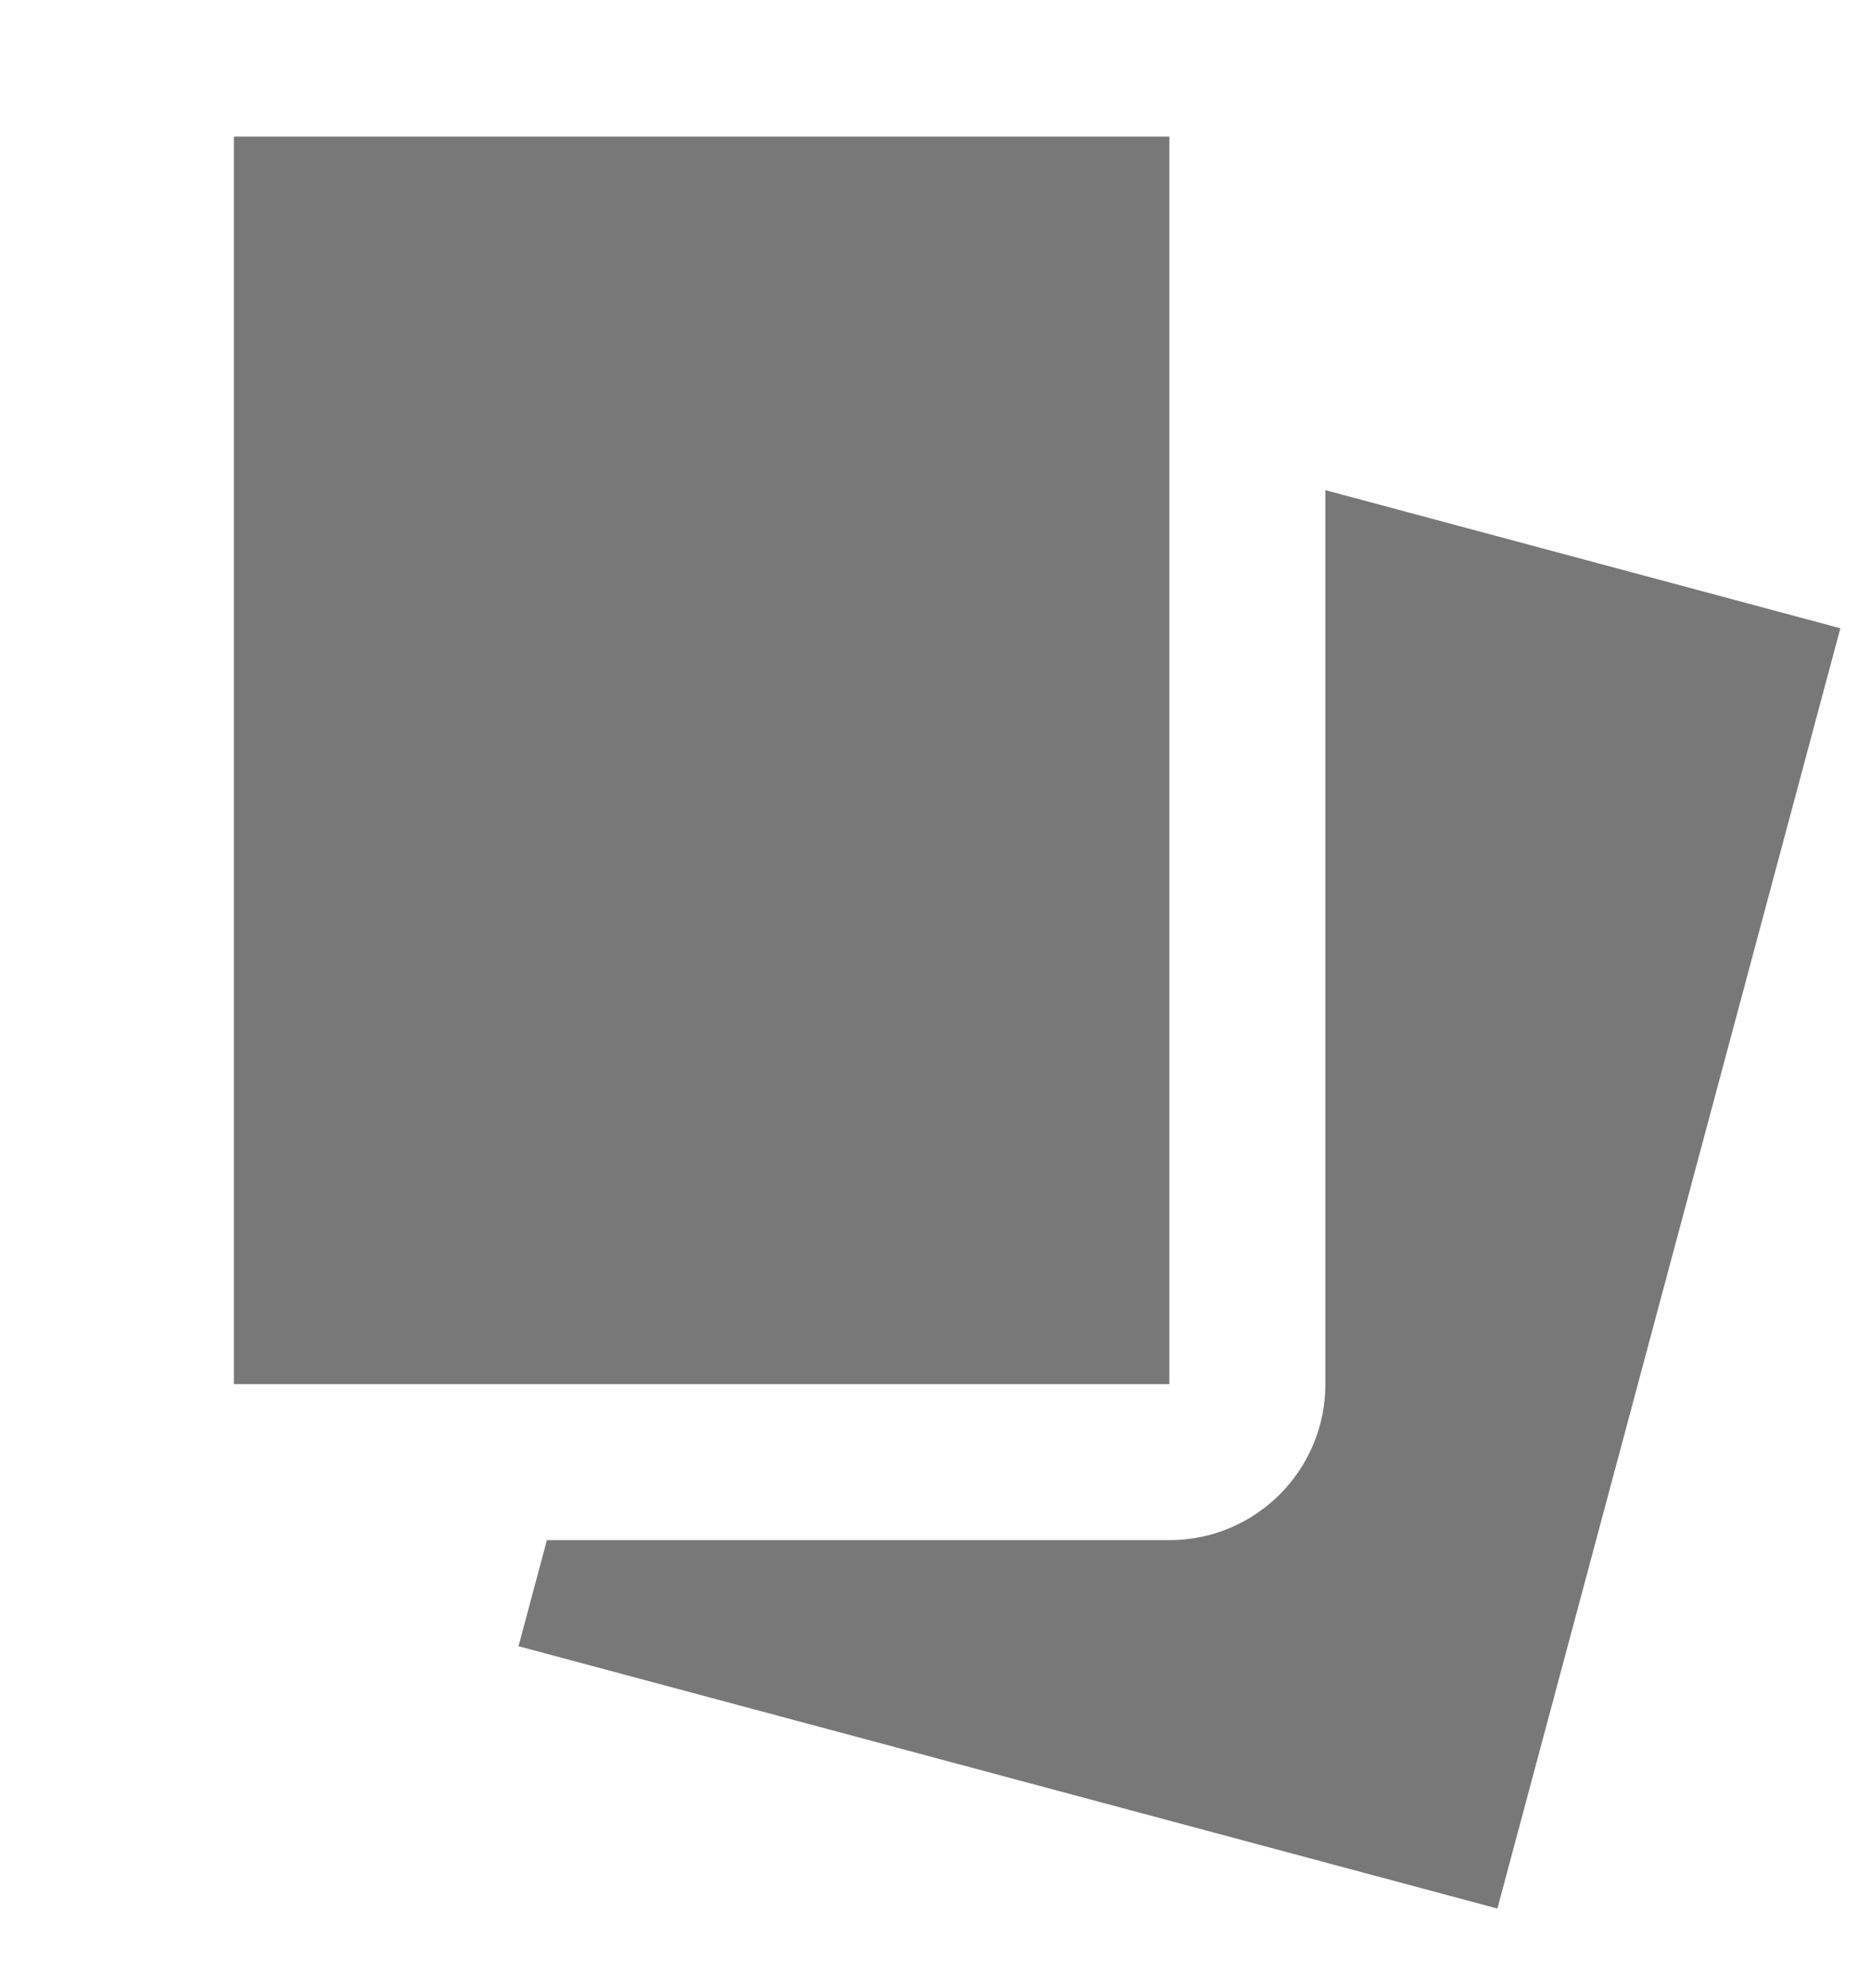 <svg width="16" height="17" viewBox="0 0 16 17" fill="none" xmlns="http://www.w3.org/2000/svg">
<g clip-path="url(#clip0_1747_76545)">
<path d="M2 1.168V11.835H10V1.168H2Z" fill="#787878"/>
<path d="M4.677 13.169L4.434 14.076L12.805 16.319L15.738 5.372L11.334 4.191V11.836C11.334 12.572 10.737 13.169 10 13.169H4.677Z" fill="#787878"/>
</g>
<defs>
<clipPath id="clip0_1747_76545">
<rect width="16" height="16" fill="white" transform="translate(0 0.5)"/>
</clipPath>
</defs>
</svg>
